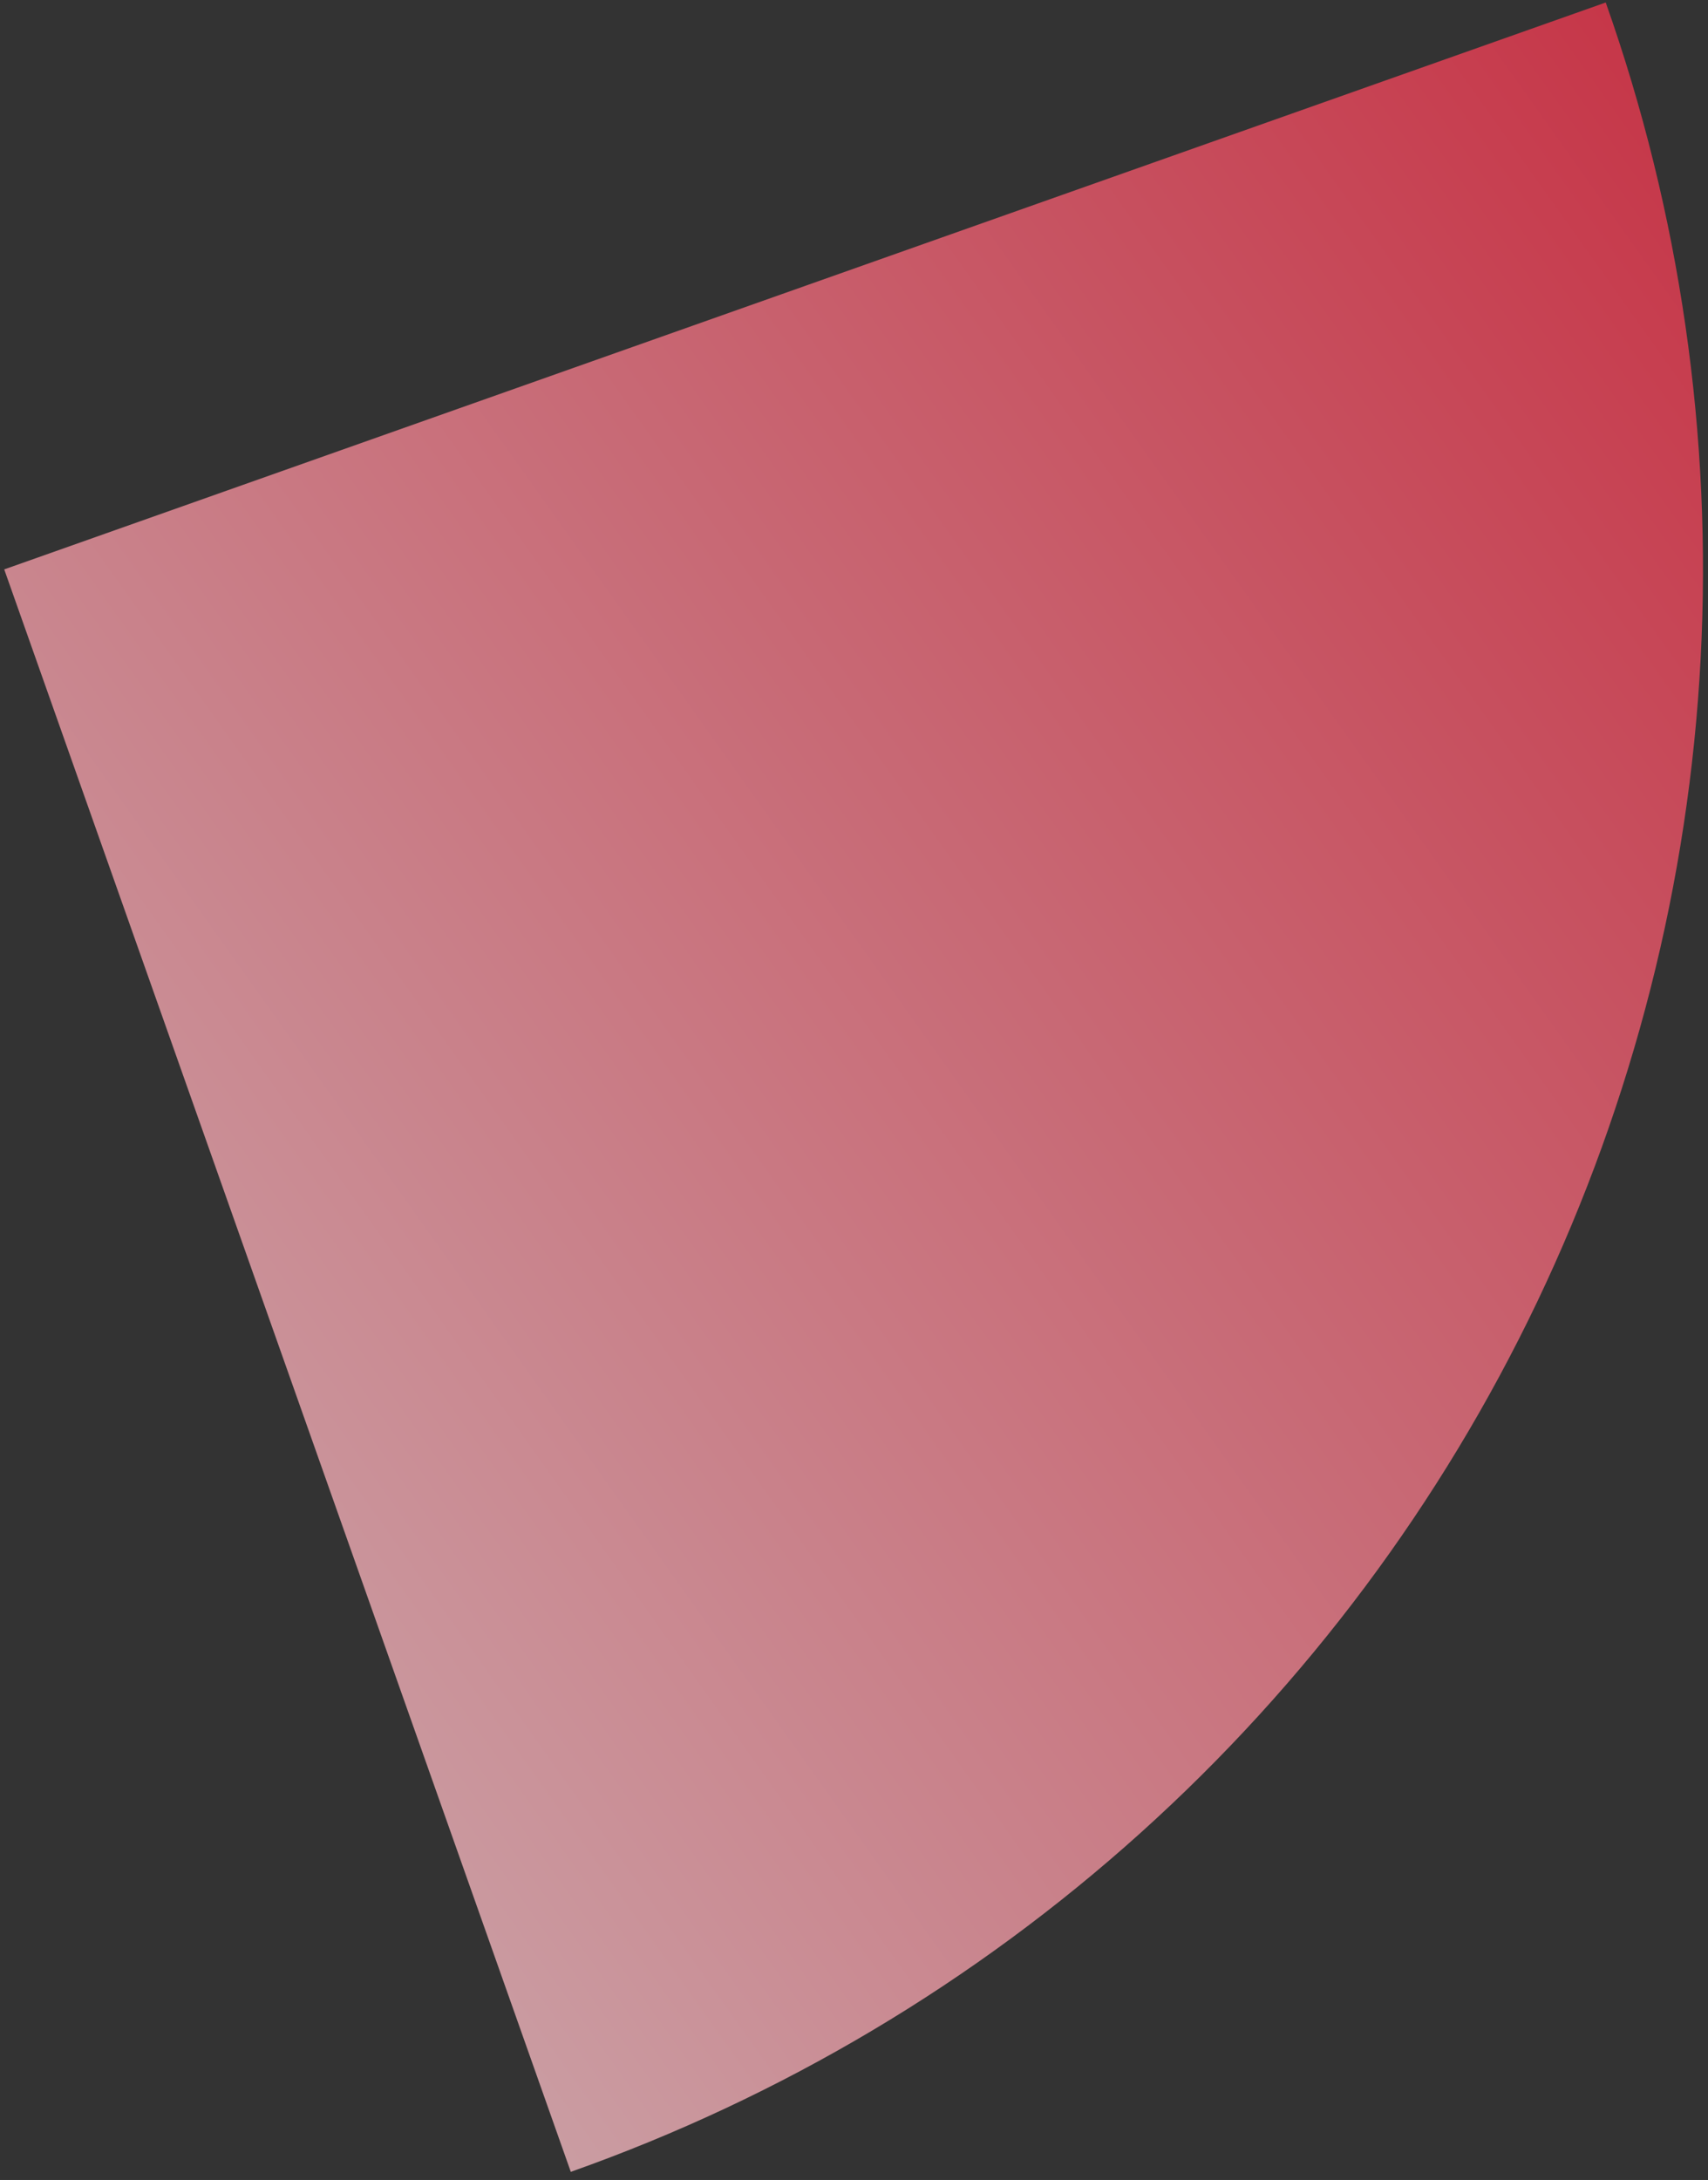 <?xml version="1.0" encoding="utf-8"?>
<svg xmlns="http://www.w3.org/2000/svg" fill="none" height="100%" overflow="visible" preserveAspectRatio="none" style="display: block;" viewBox="0 0 127 162" width="100%">
<rect x="0" y="0" width="127" height="162" fill="#333333" stroke="none"/>
<path d="M42.442 161.395C58.08 155.862 72.475 147.304 84.805 136.208C97.136 125.113 107.16 111.697 114.306 96.728C121.451 81.758 125.579 65.527 126.452 48.963C127.325 32.398 124.927 15.823 119.395 0.185L0.314 42.313L42.442 161.395Z" fill="url(#paint0_linear_0_79)" fill-opacity="0.75" id="Ellipse 159"/>
<defs>
<linearGradient gradientUnits="userSpaceOnUse" id="paint0_linear_0_79" x1="120.141" x2="-68.089" y1="-0.264" y2="133.735">
<stop stop-color="#F7374F"/>
<stop offset="1" stop-color="white"/>
</linearGradient>
</defs>
</svg>